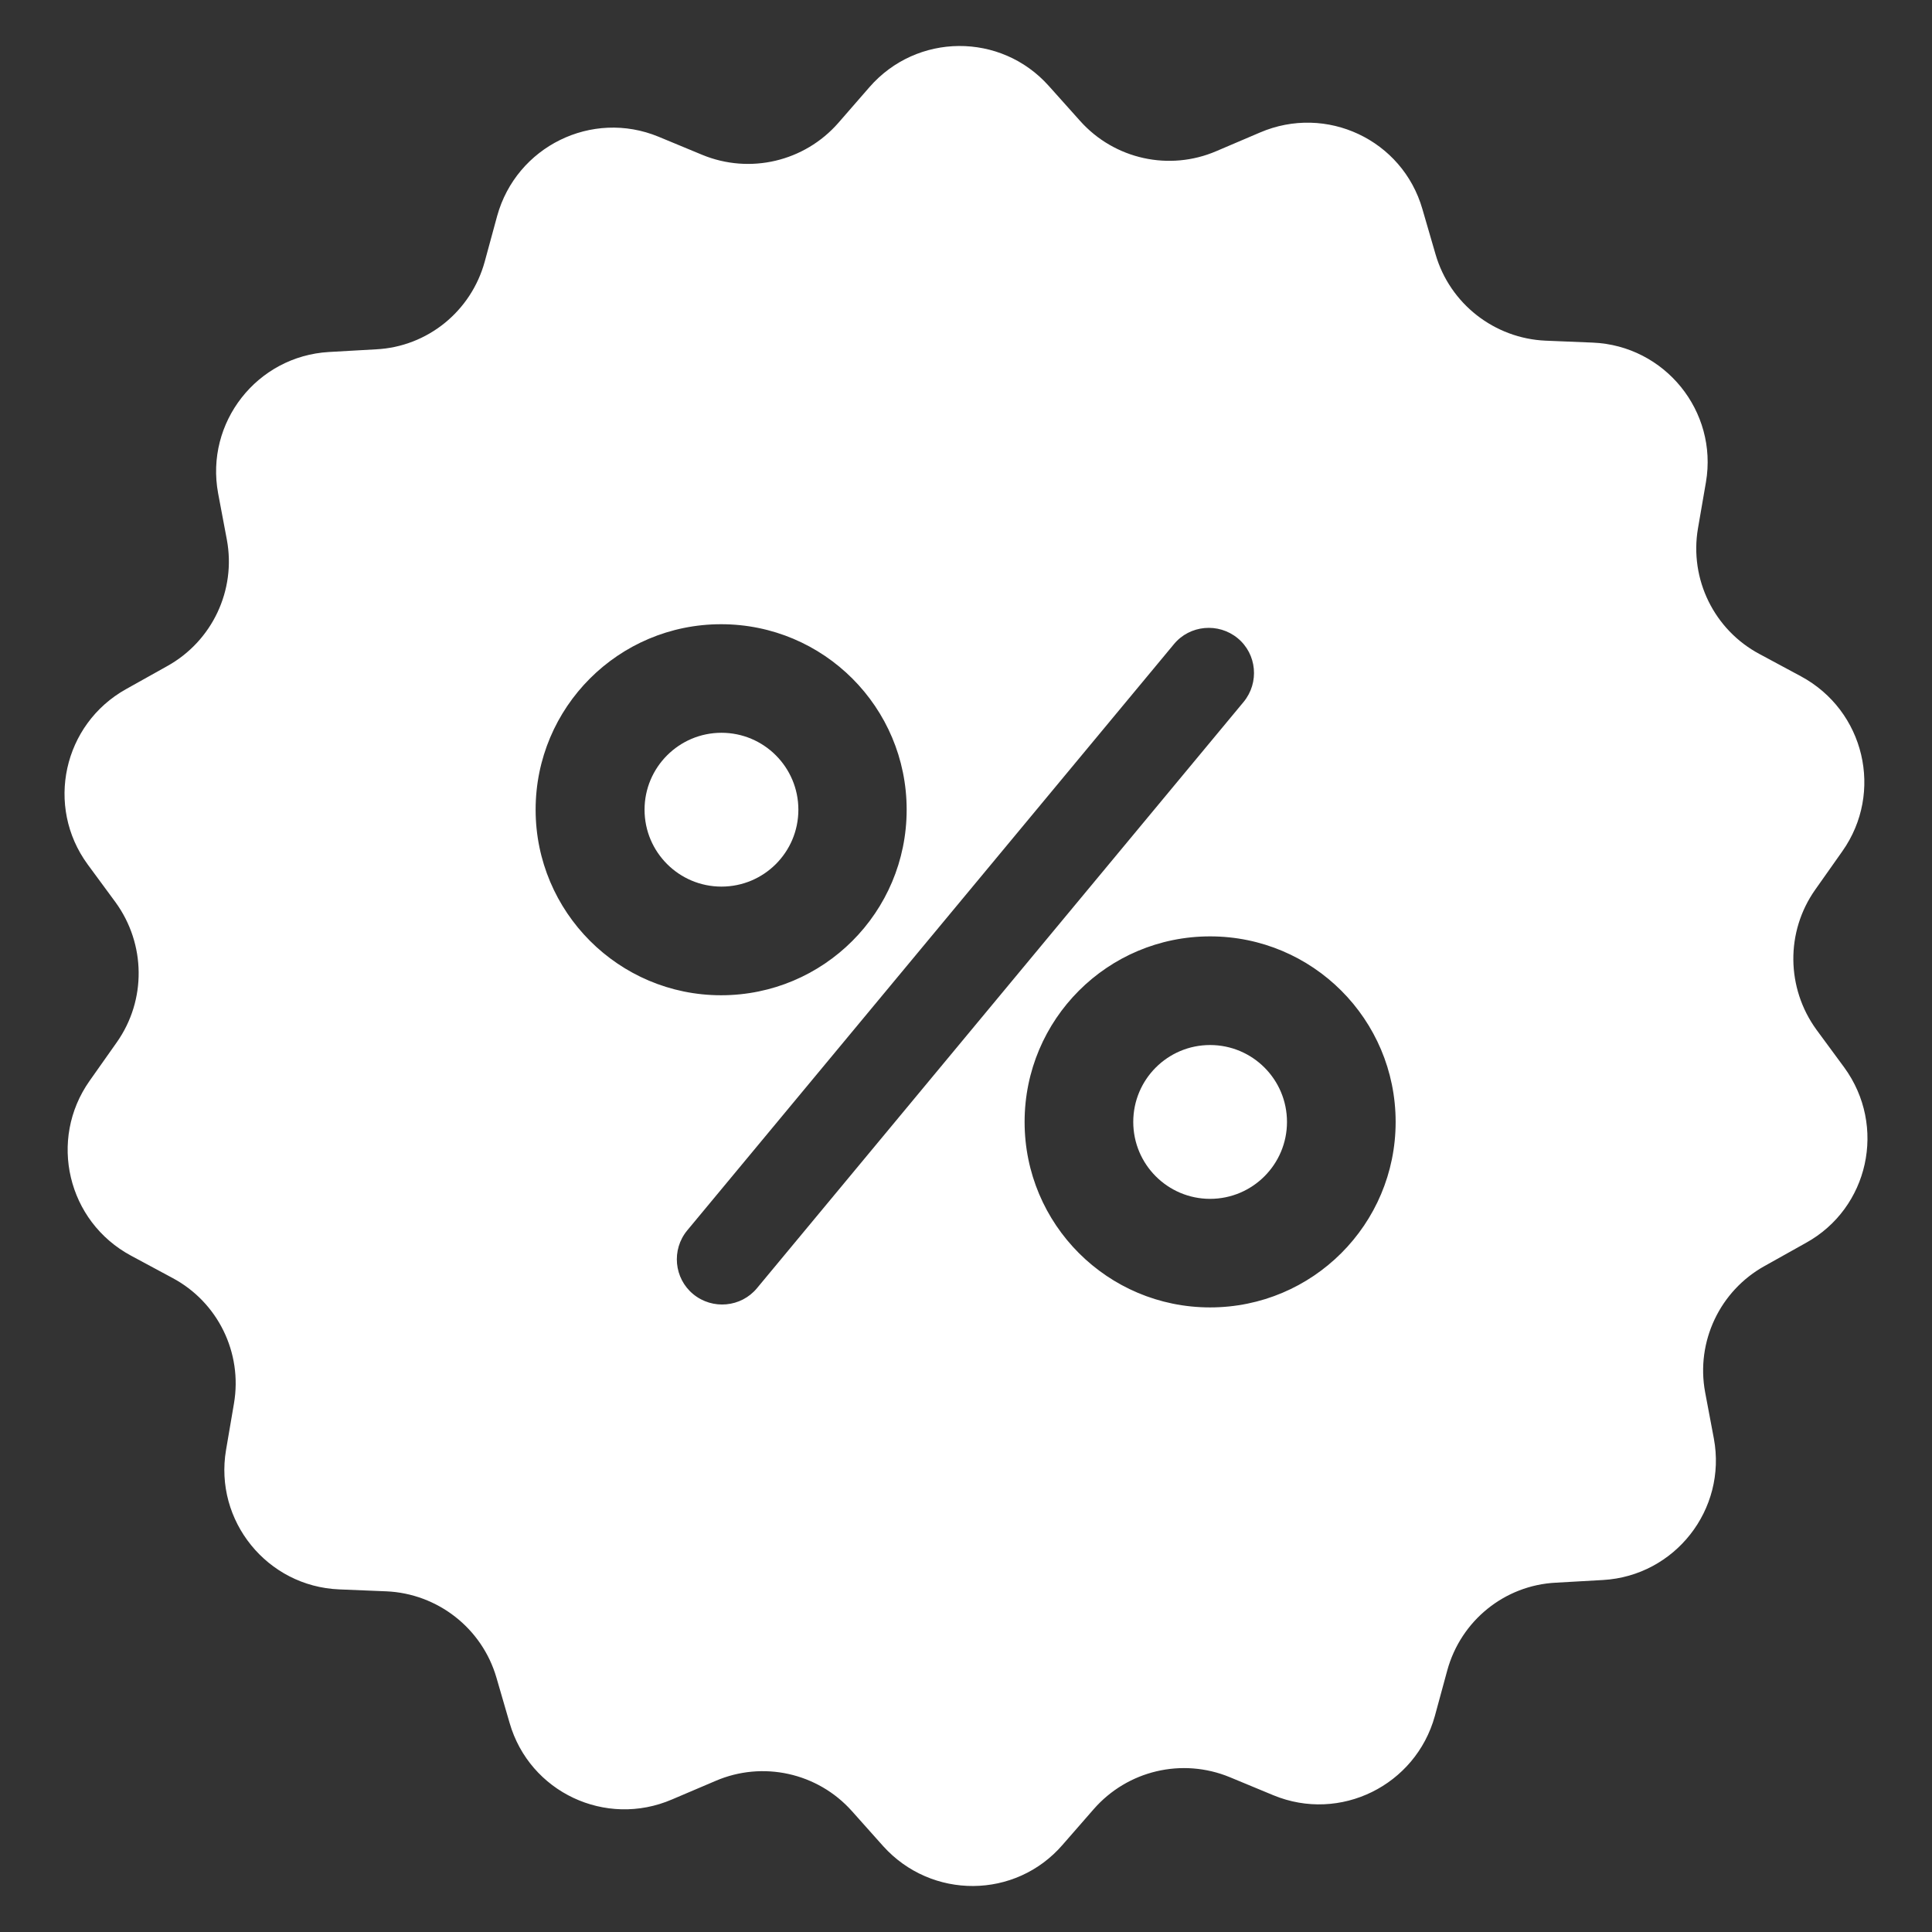 <svg width="21" height="21" viewBox="0 0 21 21" fill="none" xmlns="http://www.w3.org/2000/svg">
<rect x="0" y="0" width="21" height="21" fill="#333333" stroke="none"/>
<path d="M7.842 9.637C8.304 9.637 8.678 9.263 8.678 8.801C8.678 8.34 8.304 7.965 7.842 7.965C7.381 7.965 7.006 8.34 7.006 8.801C7.006 9.263 7.381 9.637 7.842 9.637Z" fill="white"/>
<path d="M13.153 13.031C13.615 13.031 13.989 12.656 13.989 12.195C13.989 11.733 13.615 11.359 13.153 11.359C12.692 11.359 12.318 11.733 12.318 12.195C12.318 12.656 12.692 13.031 13.153 13.031Z" fill="white"/>
<path d="M20.047 11.604L19.743 11.191C19.416 10.74 19.407 10.129 19.731 9.67L20.026 9.252C20.477 8.613 20.268 7.724 19.575 7.351L19.125 7.109C18.633 6.847 18.362 6.297 18.456 5.744L18.543 5.24C18.674 4.47 18.096 3.757 17.313 3.724L16.801 3.703C16.244 3.679 15.76 3.302 15.604 2.765L15.461 2.273C15.244 1.519 14.416 1.13 13.694 1.441L13.223 1.642C12.711 1.863 12.113 1.732 11.74 1.314L11.399 0.933C10.879 0.351 9.965 0.355 9.449 0.949L9.113 1.335C8.744 1.757 8.15 1.896 7.633 1.683L7.158 1.486C6.433 1.187 5.613 1.593 5.404 2.347L5.269 2.843C5.121 3.384 4.646 3.769 4.088 3.797L3.576 3.826C2.793 3.871 2.228 4.593 2.371 5.363L2.466 5.867C2.568 6.416 2.306 6.969 1.818 7.24L1.371 7.49C0.687 7.871 0.49 8.764 0.953 9.396L1.257 9.809C1.584 10.26 1.593 10.871 1.269 11.33L0.974 11.748C0.523 12.387 0.732 13.277 1.425 13.649L1.875 13.891C2.367 14.153 2.638 14.703 2.543 15.256L2.457 15.76C2.326 16.53 2.904 17.244 3.687 17.276L4.199 17.297C4.756 17.321 5.24 17.698 5.396 18.235L5.539 18.727C5.756 19.481 6.584 19.87 7.305 19.559L7.777 19.358C8.289 19.137 8.887 19.268 9.26 19.686L9.6 20.067C10.125 20.649 11.039 20.645 11.551 20.051L11.887 19.666C12.256 19.243 12.85 19.104 13.367 19.317L13.842 19.514C14.567 19.813 15.387 19.407 15.596 18.653L15.731 18.157C15.879 17.616 16.354 17.231 16.912 17.203L17.424 17.174C18.206 17.129 18.772 16.407 18.629 15.637L18.534 15.133C18.432 14.584 18.694 14.03 19.182 13.76L19.629 13.51C20.313 13.133 20.51 12.24 20.047 11.604ZM5.822 8.801C5.822 7.687 6.724 6.785 7.838 6.785C8.953 6.785 9.855 7.687 9.855 8.801C9.855 9.916 8.953 10.818 7.838 10.818C6.724 10.818 5.822 9.912 5.822 8.801ZM8.228 14.002C8.055 14.211 7.744 14.239 7.535 14.067C7.326 13.895 7.297 13.584 7.469 13.375L12.76 7.002C12.932 6.793 13.244 6.765 13.453 6.937C13.662 7.109 13.69 7.42 13.518 7.629L8.228 14.002ZM13.153 14.211C12.039 14.211 11.137 13.309 11.137 12.195C11.137 11.08 12.039 10.178 13.153 10.178C14.268 10.178 15.17 11.08 15.17 12.195C15.17 13.309 14.268 14.211 13.153 14.211Z" fill="white"/>
</svg>
